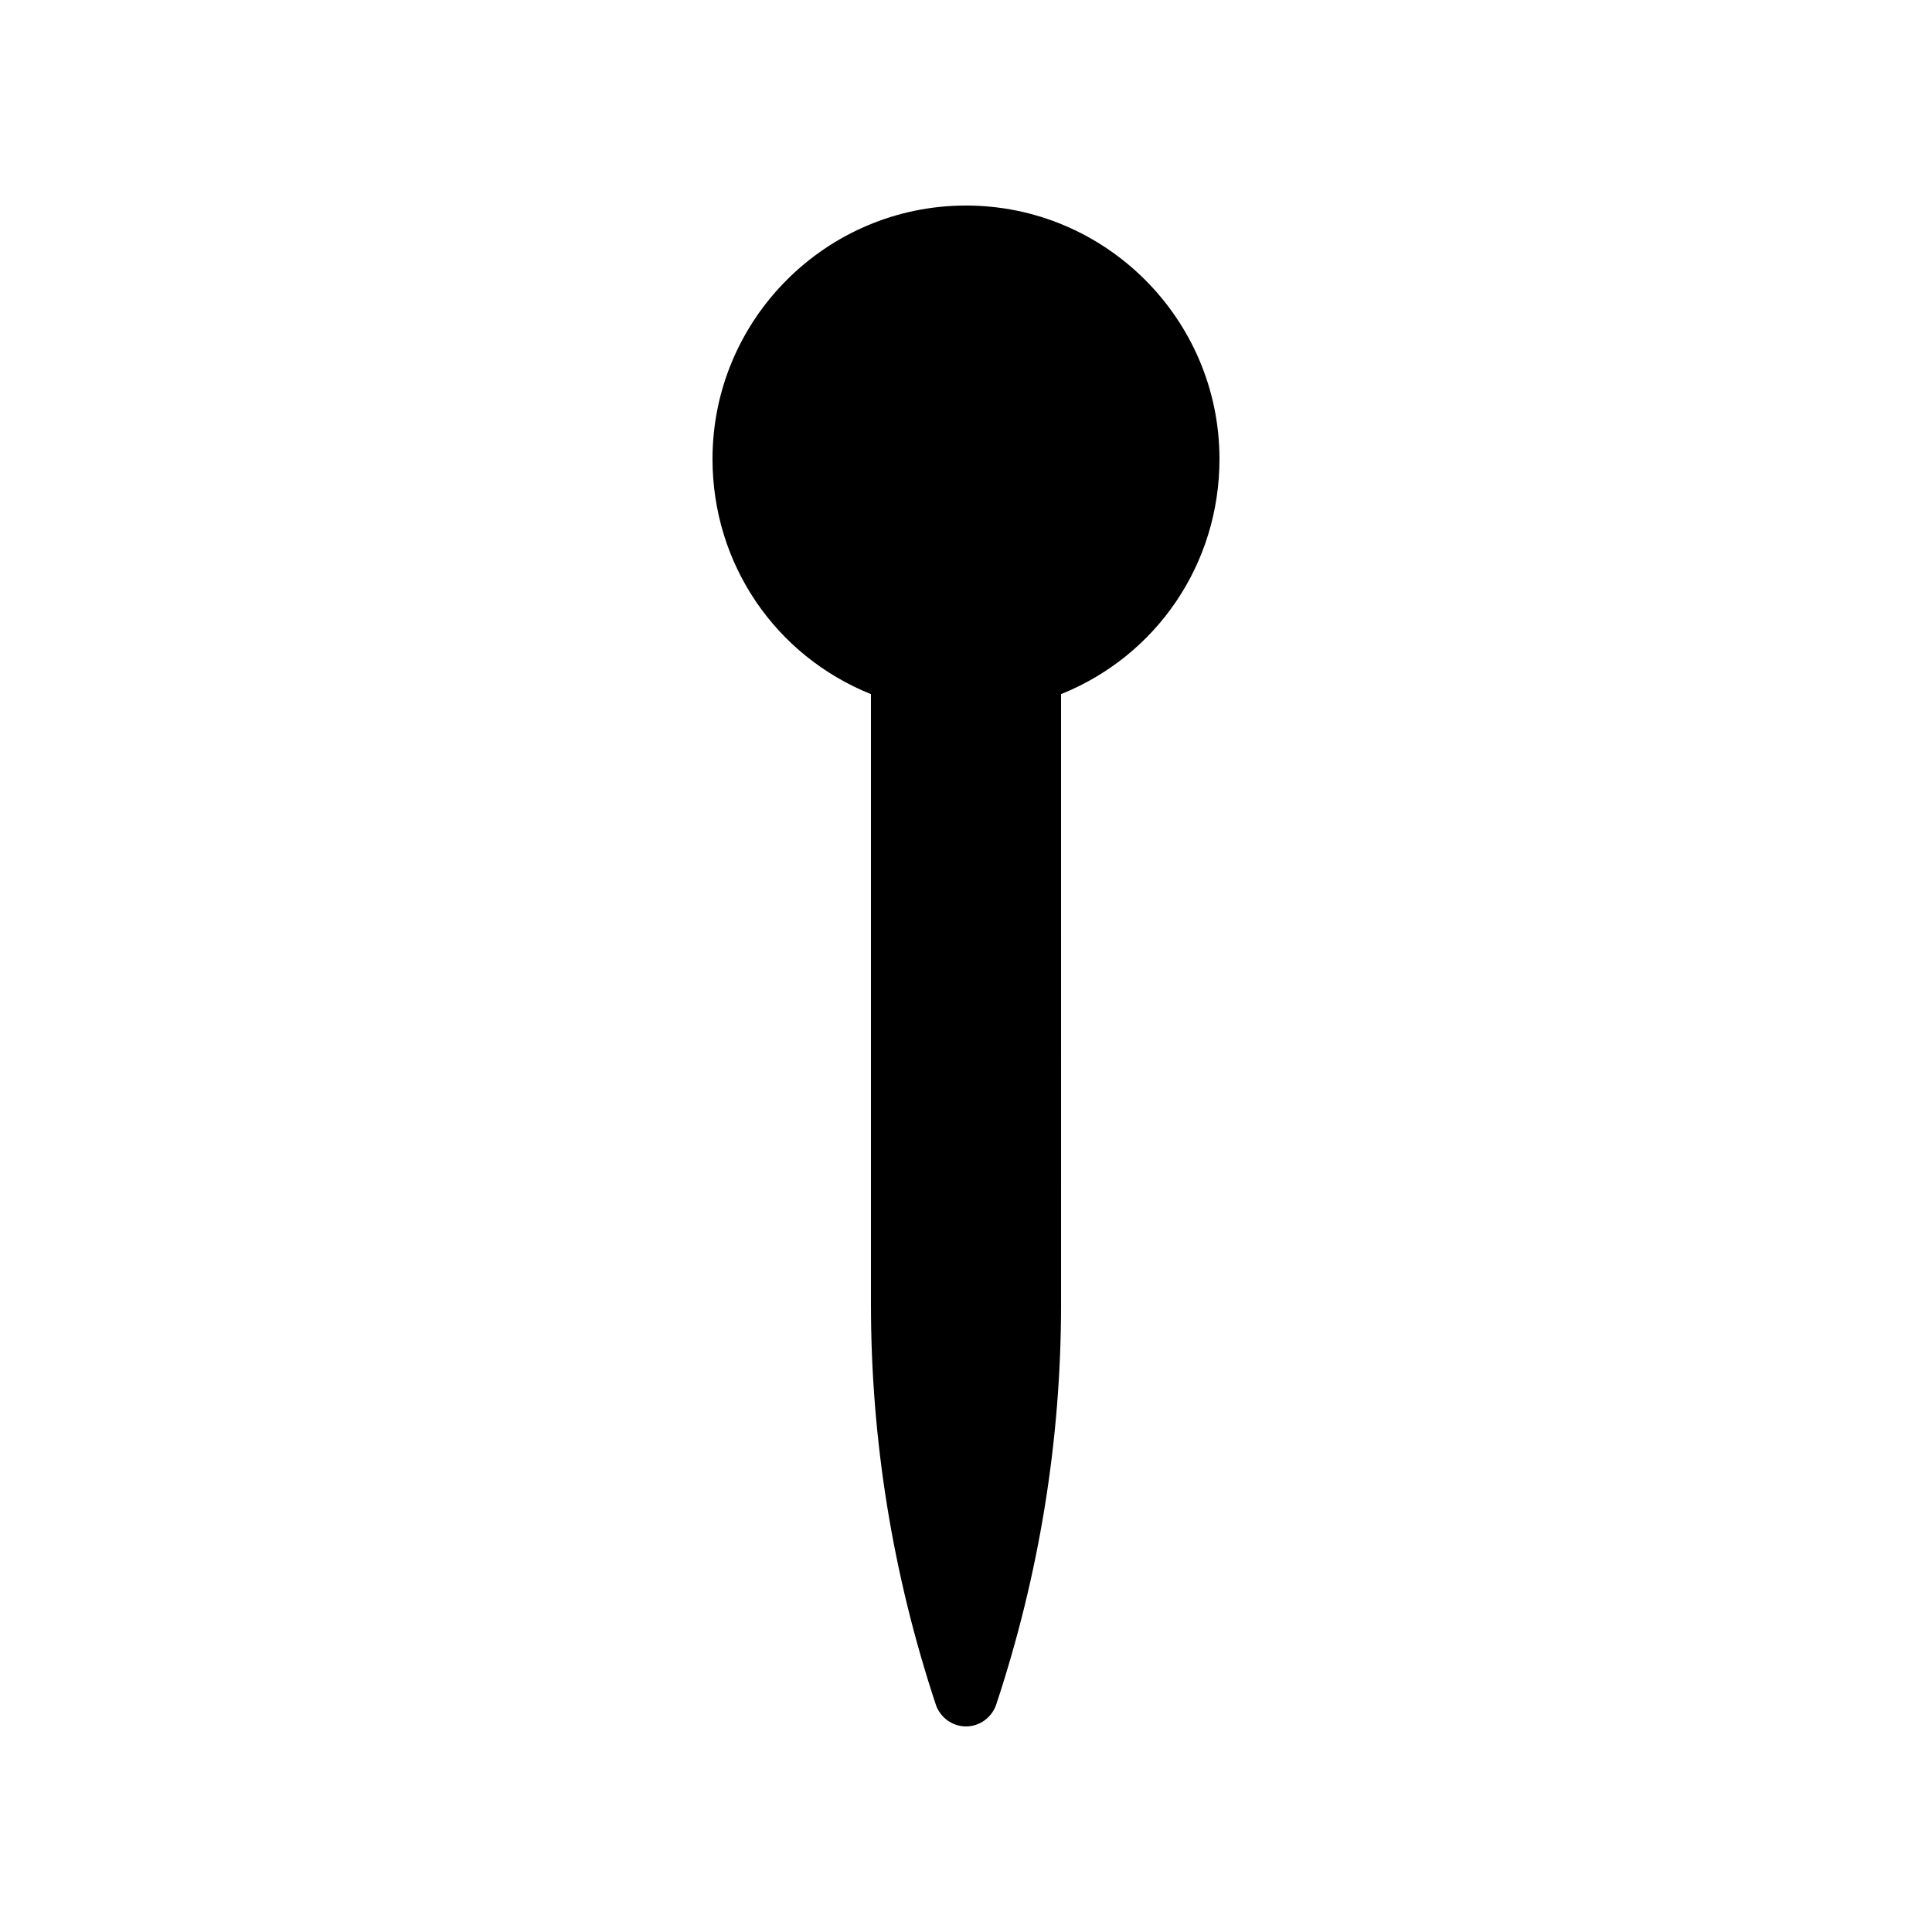 <?xml version="1.0" encoding="UTF-8"?>
<!-- Uploaded to: SVG Repo, www.svgrepo.com, Generator: SVG Repo Mixer Tools -->
<svg fill="#000000" width="800px" height="800px" version="1.1" viewBox="144 144 512 512" xmlns="http://www.w3.org/2000/svg">
 <path d="m374.81 327.95v161.72c0 36.023 5.793 71.707 17.215 106.14 1.172 3.359 4.363 5.711 7.977 5.711 3.609 0 6.801-2.352 7.977-5.711 11.418-34.426 17.215-70.113 17.215-106.14l-0.004-161.72c25.273-10.16 41.984-34.426 41.984-62.305 0-37.031-30.145-67.176-67.176-67.176s-67.176 30.145-67.176 67.176c0.004 27.879 16.715 52.145 41.988 62.305z"/>
</svg>